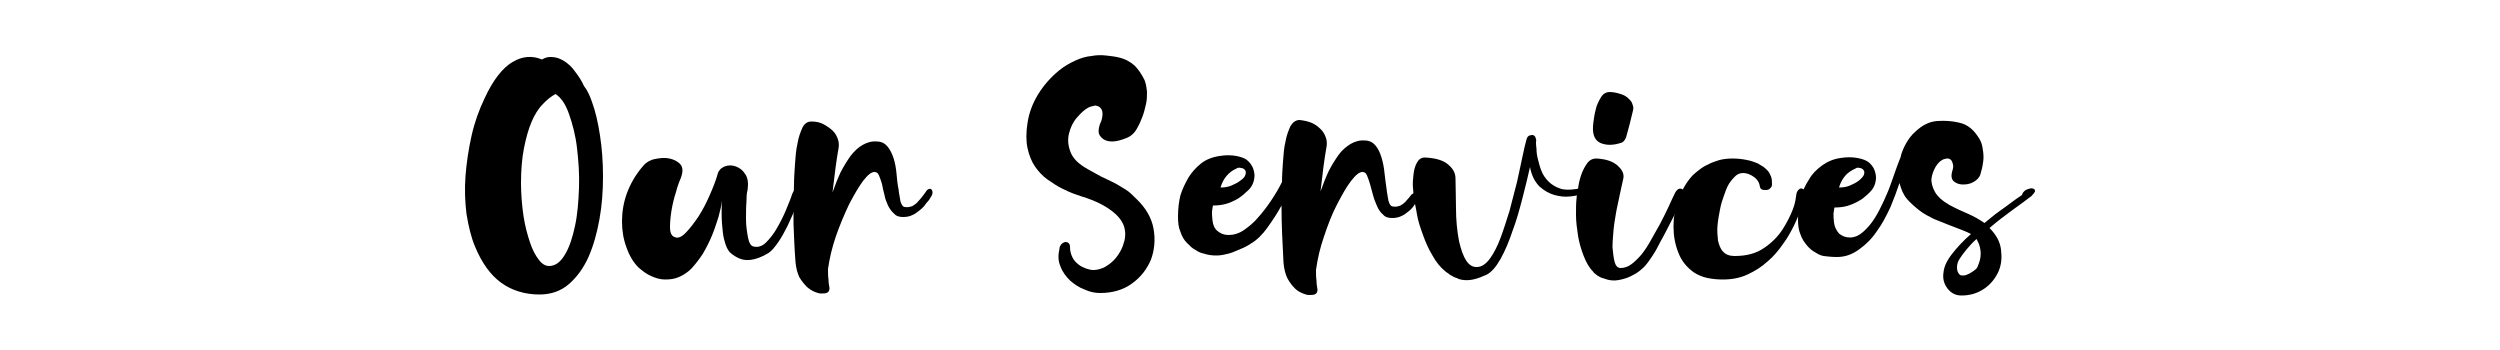 <?xml version="1.0" encoding="utf-8"?>
<!-- Generator: Adobe Illustrator 25.0.1, SVG Export Plug-In . SVG Version: 6.00 Build 0)  -->
<svg version="1.1" id="Layer_1" xmlns="http://www.w3.org/2000/svg" xmlns:xlink="http://www.w3.org/1999/xlink" x="0px" y="0px"
	 viewBox="0 0 500 70" style="enable-background:new 0 0 500 70;" xml:space="preserve">
<g>
	<path d="M118.4,20.4c0.7,1.9,1.2,4.1,1.6,6.7c0.4,2.6,0.6,5.3,0.6,8.2s-0.2,5.7-0.7,8.5c-0.5,2.8-1.2,5.3-2.2,7.6
		c-1,2.2-2.3,4-3.9,5.4c-1.6,1.4-3.6,2.1-5.9,2.1c-2.9,0-5.5-0.8-7.6-2.3c-2.1-1.5-3.9-3.9-5.3-7.3c-0.8-1.9-1.3-4.1-1.7-6.5
		c-0.3-2.4-0.4-5-0.2-7.6c0.2-2.6,0.6-5.3,1.2-8c0.6-2.7,1.5-5.2,2.6-7.5c1.7-3.7,3.6-6.1,5.6-7.3c2-1.2,4-1.3,5.9-0.5
		c0.3-0.2,0.6-0.3,0.9-0.4c0.3-0.1,0.6-0.1,0.9-0.1c1,0,1.8,0.3,2.6,0.8c0.8,0.5,1.6,1.2,2.2,2.1c0.7,0.9,1.3,1.8,1.8,2.9
		C117.5,18.1,118,19.2,118.4,20.4z M109.8,53.2c1.3,0,2.3-0.8,3.2-2.3c0.9-1.5,1.5-3.4,2-5.7c0.5-2.3,0.7-4.9,0.8-7.6
		c0.1-2.8-0.1-5.4-0.4-8c-0.3-2.6-0.9-4.8-1.6-6.8c-0.7-2-1.6-3.3-2.7-4c-0.9,0.5-1.8,1.2-2.6,2.1c-0.9,0.9-1.6,2.1-2.2,3.5
		c-0.6,1.4-1.1,3.2-1.5,5.2c-0.4,2-0.6,4.4-0.6,7c0,2.3,0.2,4.5,0.5,6.6c0.3,2,0.8,3.8,1.3,5.3c0.5,1.5,1.1,2.6,1.8,3.5
		C108.4,52.8,109.1,53.2,109.8,53.2z"/>
	<path d="M158.4,38.9c0.2-0.5,0.4-0.8,0.6-1c0.3-0.2,0.5-0.2,0.7-0.2c0.2,0.1,0.4,0.2,0.4,0.5c0.1,0.3,0.1,0.6-0.1,1
		c-0.2,0.6-0.6,1.4-1,2.6c-0.4,1.1-1,2.2-1.5,3.4c-0.6,1.2-1.2,2.3-1.9,3.3s-1.3,1.7-1.9,2.1c-1.3,0.8-2.6,1.3-3.9,1.4
		c-1.3,0.1-2.5-0.4-3.8-1.5c-0.2-0.2-0.3-0.4-0.6-0.9c-0.2-0.4-0.4-1-0.6-1.8c-0.2-0.8-0.3-1.8-0.4-3.1c-0.1-1.3-0.1-2.8,0-4.6
		c-0.1,1-0.4,2.1-0.7,3.3c-0.4,1.2-0.8,2.5-1.3,3.7c-0.5,1.2-1.1,2.4-1.8,3.6c-0.7,1.1-1.5,2.1-2.3,3c-0.8,0.8-1.6,1.3-2.5,1.7
		c-0.9,0.4-1.8,0.5-2.8,0.5c-1,0-1.9-0.3-2.8-0.7c-0.9-0.4-1.7-1-2.5-1.7c-1-1-1.8-2.3-2.4-4c-0.6-1.6-0.9-3.3-0.9-5.2
		c0-1.9,0.3-3.8,1-5.7c0.7-1.9,1.8-3.8,3.3-5.5c0.5-0.6,1.3-1.1,2.3-1.3c1-0.2,2-0.3,2.9-0.1c0.9,0.2,1.7,0.6,2.2,1.2
		c0.5,0.6,0.5,1.5,0.1,2.6c-0.3,0.7-0.7,1.7-1,2.9c-0.4,1.2-0.7,2.5-0.9,3.7s-0.3,2.3-0.3,3.4c0,1,0.3,1.7,0.9,1.9
		c0.6,0.3,1.3,0.1,2.2-0.8c0.9-0.9,1.7-2,2.6-3.3c0.9-1.4,1.6-2.8,2.3-4.4s1.2-2.9,1.5-4c0.2-0.8,0.7-1.3,1.4-1.6
		c0.8-0.3,1.5-0.3,2.3,0s1.4,0.8,1.9,1.6c0.5,0.8,0.6,1.8,0.4,3.2c-0.1,0.2-0.2,0.9-0.2,2.1c-0.1,1.2-0.1,2.4-0.1,3.7
		c0,1.3,0.2,2.5,0.4,3.6c0.2,1.1,0.6,1.7,1.1,1.8c0.8,0.2,1.7,0,2.5-0.8c0.8-0.8,1.6-1.8,2.2-2.9c0.7-1.2,1.3-2.4,1.8-3.6
		C157.8,40.5,158.2,39.6,158.4,38.9z"/>
	<path d="M185.2,38.3c0.2-0.3,0.3-0.4,0.6-0.5c0.2-0.1,0.4,0,0.5,0.1c0.1,0.1,0.2,0.3,0.2,0.6c0,0.3-0.1,0.6-0.4,1
		c-0.2,0.4-0.5,0.8-0.9,1.2c-0.3,0.5-0.7,0.9-1.2,1.3c-0.5,0.4-1,0.8-1.5,1c-0.6,0.3-1.2,0.4-1.9,0.4c-0.8,0-1.4-0.2-1.8-0.7
		c-0.5-0.4-0.9-1-1.2-1.6c-0.3-0.7-0.6-1.4-0.7-2.1c-0.2-0.8-0.4-1.5-0.5-2.2c-0.2-0.7-0.4-1.2-0.6-1.7c-0.2-0.5-0.5-0.7-0.9-0.7
		c-0.6,0-1.3,0.5-2.3,1.8c-0.9,1.2-1.8,2.8-2.8,4.7c-0.9,1.9-1.8,4-2.6,6.3c-0.8,2.3-1.3,4.5-1.6,6.6c0,0.8,0,1.5,0.1,2.1
		c0,0.6,0.1,1.2,0.2,1.7c0,0.4-0.1,0.7-0.4,0.9c-0.3,0.2-0.8,0.2-1.3,0.2c-0.3,0-0.7-0.1-1.2-0.3c-0.5-0.2-1-0.5-1.6-1
		c-0.5-0.5-1-1.1-1.5-1.9c-0.4-0.8-0.7-1.9-0.8-3.1c-0.2-2.5-0.3-5.1-0.4-7.7c0-2.6,0-5.2,0.1-7.7c0-1.3,0.1-2.7,0.2-4.2
		c0.1-1.5,0.2-2.8,0.5-4.1c0.2-1.3,0.6-2.3,1-3.2c0.4-0.8,1-1.2,1.8-1.2c1,0,1.8,0.2,2.5,0.6c0.7,0.4,1.3,0.8,1.8,1.3
		c0.5,0.5,0.8,1.1,1,1.7c0.2,0.6,0.2,1.2,0.1,1.8c-0.2,1.1-0.4,2.4-0.6,3.9c-0.2,1.5-0.4,3.2-0.6,4.9c0.5-1.4,1-2.7,1.6-4
		c0.6-1.2,1.3-2.3,2-3.3c0.7-0.9,1.5-1.7,2.4-2.2c0.9-0.5,1.8-0.8,2.9-0.7c0.9,0,1.6,0.4,2.1,1c0.5,0.6,0.9,1.4,1.2,2.3
		s0.5,2,0.6,3.1c0.1,1.1,0.2,2.2,0.4,3.1c0.1,1,0.3,1.8,0.4,2.5c0.2,0.7,0.5,1.1,0.9,1.1c0.5,0.1,1,0,1.5-0.2c0.5-0.3,0.9-0.6,1.2-1
		c0.4-0.4,0.7-0.8,1-1.2C184.9,38.7,185.1,38.5,185.2,38.3z"/>
	<path d="M217.7,21.5c-0.8,0.4-1.5,1.1-2.3,2c-0.8,0.9-1.3,2-1.6,3.2c-0.3,1.2-0.2,2.4,0.3,3.7s1.6,2.4,3.4,3.4
		c1.1,0.6,2.1,1.2,2.9,1.6c0.9,0.4,1.7,0.8,2.5,1.2s1.5,0.9,2.2,1.3s1.4,1.1,2.1,1.8c1.9,1.8,3.1,3.8,3.5,6c0.4,2.2,0.2,4.3-0.5,6.2
		c-0.8,1.9-2,3.5-3.8,4.8c-1.8,1.3-3.9,1.9-6.4,1.9c-1,0-2-0.2-3.1-0.7c-1.1-0.4-2.1-1.1-2.9-1.8c-0.8-0.8-1.5-1.7-1.9-2.8
		c-0.5-1.1-0.5-2.3-0.2-3.6c0-0.4,0.2-0.6,0.4-0.9c0.2-0.2,0.4-0.3,0.7-0.4c0.2,0,0.5,0,0.7,0.2c0.2,0.2,0.3,0.4,0.3,0.8
		c0,0.8,0.2,1.5,0.5,2.1c0.3,0.6,0.7,1,1.2,1.4s1,0.6,1.5,0.8c0.6,0.2,1,0.3,1.5,0.3c0.7,0,1.4-0.2,2.1-0.5c0.7-0.4,1.3-0.8,1.9-1.4
		c0.6-0.6,1-1.2,1.4-1.9c0.4-0.7,0.6-1.4,0.8-2.1c0.4-1.8,0-3.4-1.3-4.8c-1.3-1.4-3.4-2.7-6.3-3.7c-0.6-0.2-1.3-0.4-2.1-0.7
		c-0.9-0.3-1.8-0.7-2.8-1.2c-1-0.5-1.9-1.1-2.9-1.8c-1-0.7-1.8-1.6-2.5-2.6c-0.7-1-1.2-2.3-1.5-3.7c-0.3-1.4-0.3-3.1,0-5
		c0.3-2,1-3.9,2.1-5.7c1.1-1.8,2.5-3.4,4.2-4.8c1.1-0.9,2.2-1.5,3.3-2c1.1-0.5,2.1-0.8,3.2-0.9c1-0.2,2-0.2,2.9-0.1
		c0.9,0.1,1.8,0.2,2.6,0.4c1.3,0.3,2.3,0.9,3.1,1.6c0.8,0.8,1.4,1.7,2,2.9c0.3,0.7,0.4,1.5,0.5,2.3c0,0.8,0,1.7-0.2,2.5
		c-0.2,0.9-0.4,1.7-0.7,2.5c-0.3,0.8-0.6,1.5-1,2.2c-0.5,1-1.2,1.7-2.2,2.1s-2,0.7-2.9,0.7c-0.9,0-1.7-0.3-2.2-0.9
		c-0.6-0.6-0.6-1.4-0.2-2.6c0.4-0.8,0.5-1.5,0.5-2s-0.1-0.9-0.4-1.2c-0.2-0.3-0.6-0.4-1-0.5C218.6,21.2,218.1,21.3,217.7,21.5z"/>
	<path d="M283,38.3c0.2-0.3,0.3-0.4,0.6-0.5s0.4,0,0.5,0.1s0.2,0.3,0.2,0.6c0,0.3-0.1,0.6-0.4,1c-0.2,0.4-0.5,0.8-0.9,1.3
		c-0.3,0.5-0.7,1-1.2,1.4c-0.5,0.4-1,0.8-1.5,1c-0.6,0.3-1.2,0.4-1.9,0.4c-0.8,0-1.4-0.2-1.8-0.7c-0.5-0.4-0.9-1-1.2-1.7
		c-0.3-0.7-0.6-1.4-0.8-2.2c-0.2-0.8-0.4-1.5-0.6-2.2c-0.2-0.7-0.4-1.2-0.6-1.7c-0.2-0.5-0.5-0.7-0.9-0.7c-0.6,0-1.3,0.5-2.3,1.8
		s-1.8,2.8-2.8,4.7s-1.8,4-2.6,6.4c-0.8,2.3-1.3,4.5-1.6,6.7c0,0.8,0,1.5,0.1,2.1c0,0.7,0.1,1.2,0.2,1.8c0,0.4-0.1,0.7-0.4,0.9
		c-0.3,0.2-0.8,0.2-1.3,0.2c-0.3,0-0.7-0.1-1.2-0.3s-1.1-0.5-1.6-1s-1-1.1-1.5-2c-0.4-0.8-0.7-1.9-0.8-3.2
		c-0.2-3.7-0.4-7.5-0.4-11.4c-0.8,1.5-1.8,3-2.8,4.4c-1,1.4-2.1,2.5-3.3,3.2c-0.6,0.4-1.3,0.8-2.1,1.1s-1.5,0.7-2.3,0.9
		c-0.8,0.2-1.6,0.4-2.5,0.4c-0.9,0-1.7-0.1-2.6-0.4c-0.5-0.1-1-0.3-1.6-0.7c-0.6-0.3-1.1-0.8-1.7-1.4s-1-1.3-1.3-2.2
		c-0.4-0.9-0.5-1.9-0.5-3.1c0-1.7,0.2-3.1,0.5-4.3c0.4-1.2,0.9-2.3,1.6-3.5c0.6-1,1.5-2,2.5-2.8c1-0.8,2.3-1.3,3.7-1.5
		c1.2-0.2,2.3-0.2,3.4,0c1,0.2,1.8,0.5,2.2,0.9c0.9,0.8,1.3,1.7,1.4,2.9c0,1.2-0.4,2.2-1.2,3c-0.3,0.3-0.7,0.6-1.1,1
		c-0.4,0.3-0.9,0.7-1.5,1c-0.6,0.3-1.2,0.6-2,0.8c-0.7,0.2-1.6,0.3-2.5,0.3c-0.1,0.3-0.1,0.7-0.2,1.2c0,0.5,0,1.1,0.1,1.8
		c0.1,0.9,0.4,1.6,1,2.1c0.6,0.5,1.3,0.8,2.2,0.8c1,0,2.1-0.3,3.1-1c1-0.7,2-1.5,2.9-2.6c0.9-1,1.8-2.2,2.6-3.4
		c0.8-1.2,1.5-2.4,2.1-3.6c0-1.3,0.1-2.7,0.2-4.1c0.1-1.4,0.2-2.8,0.5-4c0.2-1.2,0.6-2.2,1-3.1c0.5-0.8,1.1-1.2,1.8-1.2
		c1,0.1,1.8,0.3,2.5,0.6c0.7,0.3,1.3,0.8,1.8,1.3c0.5,0.5,0.8,1.1,1,1.7c0.2,0.6,0.2,1.2,0.1,1.8c-0.2,1.1-0.4,2.4-0.6,3.9
		c-0.2,1.5-0.4,3.2-0.6,5c0.5-1.4,1-2.7,1.6-4c0.6-1.2,1.3-2.3,2-3.3s1.6-1.7,2.4-2.2c0.9-0.5,1.8-0.8,2.9-0.7c0.9,0,1.6,0.4,2.1,1
		c0.5,0.6,0.9,1.4,1.2,2.4s0.5,2,0.6,3.1c0.1,1.1,0.3,2.2,0.4,3.1c0.1,1,0.3,1.8,0.4,2.5c0.2,0.7,0.5,1.1,0.9,1.1
		c0.5,0.1,1,0,1.5-0.2c0.5-0.3,0.9-0.6,1.2-1c0.4-0.4,0.7-0.8,1-1.2C282.7,38.7,282.9,38.5,283,38.3z M247.3,33.7
		c-0.9,0.4-1.5,0.9-2,1.5c-0.5,0.6-0.9,1.3-1.2,2.3c0.8,0,1.5-0.1,2.2-0.4c0.7-0.3,1.3-0.6,1.8-1c0.6-0.4,0.9-0.8,1-1.2
		c0.1-0.4,0.1-0.6-0.1-0.9c-0.2-0.2-0.4-0.4-0.8-0.4C247.9,33.5,247.6,33.5,247.3,33.7z"/>
	<path d="M315.3,37.8c0.7-0.2,1.1-0.2,1.3,0.1c0.2,0.3,0,0.6-0.8,1c-0.3,0.2-0.9,0.3-1.9,0.4c-0.9,0.1-1.9,0-3-0.3
		c-1.1-0.3-2.1-0.9-3-1.7c-0.9-0.9-1.6-2.2-1.9-3.9c-0.4,1.8-0.9,3.9-1.5,6.2c-0.6,2.3-1.2,4.5-2,6.6c-0.7,2.1-1.5,4-2.4,5.6
		s-1.8,2.6-2.7,3.1c-0.9,0.4-1.8,0.8-2.8,1c-0.9,0.2-1.9,0.2-2.9-0.1c0,0-0.1-0.1-0.1-0.1c-0.7-0.2-1.2-0.5-1.7-0.8
		c0,0-0.1-0.1-0.1-0.1c-0.2-0.2-0.5-0.3-0.7-0.5c-1-0.8-1.9-1.9-2.6-3.2c-0.8-1.3-1.4-2.7-1.9-4.1c-0.5-1.4-1-2.8-1.2-4.1
		s-0.5-2.4-0.6-3.3c-0.1-0.4-0.1-1.1-0.2-2s0-1.8,0.1-2.7c0.1-0.9,0.3-1.7,0.7-2.4s0.9-1,1.6-1c2,0.1,3.5,0.5,4.5,1.3
		c1,0.8,1.6,1.7,1.6,2.9c0,1.8,0.1,3.8,0.1,6c0,2.2,0.2,4.4,0.6,6.5c0.8,3.5,1.9,5.3,3.6,5.2c0.9,0,1.8-0.6,2.6-1.7
		c0.8-1.1,1.5-2.5,2.1-4.1c0.6-1.6,1.2-3.5,1.8-5.4c0.5-2,1-3.9,1.5-5.8c0.4-1.9,0.8-3.6,1.1-5.1c0.3-1.5,0.6-2.7,0.8-3.4
		c0.1-0.4,0.3-0.7,0.6-0.8c0.3-0.1,0.5-0.1,0.7-0.1c0.2,0.1,0.4,0.2,0.5,0.5c0.1,0.3,0.2,0.5,0.1,0.9c0,0.3,0,0.7,0.1,1.4
		c0,0.7,0.1,1.4,0.3,2.1c0.2,0.8,0.4,1.6,0.7,2.3c0.3,0.8,0.8,1.5,1.4,2.1c0.6,0.6,1.4,1.1,2.3,1.4C312.8,38,313.9,38,315.3,37.8z"
		/>
	<path d="M335,38.6c0.2-0.4,0.5-0.7,0.7-0.8s0.5-0.1,0.7,0s0.3,0.3,0.4,0.5s0.1,0.5-0.1,0.9c-0.2,0.6-0.6,1.4-1.2,2.6
		c-0.6,1.2-1.2,2.3-1.8,3.5c-0.6,1.2-1.2,2.3-1.7,3.2c-0.5,1-0.8,1.5-0.9,1.7c-0.8,1.3-1.5,2.3-2.1,3c-0.7,0.7-1.4,1.3-2.2,1.7
		c-1,0.6-2,0.9-3,1.1c-1,0.2-2,0.1-3-0.3c-0.5-0.1-1.1-0.4-1.6-0.8l-0.1-0.1c-0.2-0.1-0.4-0.3-0.5-0.5c-0.8-0.8-1.4-1.9-1.9-3.2
		c-0.5-1.3-0.9-2.7-1.1-4c-0.2-1.4-0.4-2.7-0.4-4.1c0-1.3,0-2.4,0.1-3.2c0-0.4,0.1-1.1,0.3-2c0.1-0.9,0.3-1.8,0.6-2.7
		c0.3-0.9,0.7-1.7,1.2-2.4c0.5-0.7,1.1-1,1.9-1c1.9,0.1,3.4,0.6,4.3,1.5c1,0.9,1.3,1.8,1,2.8c-0.2,1-0.5,2.1-0.7,3.2
		c-0.2,1.1-0.5,2.2-0.7,3.4c-0.2,1.2-0.4,2.3-0.5,3.5c-0.1,1.2-0.2,2.3-0.2,3.4c0.1,1,0.2,2,0.4,2.8c0.2,0.8,0.6,1.3,1.2,1.3
		c0.7,0,1.4-0.2,2.1-0.7c0.7-0.5,1.4-1.2,2.1-2c0.7-0.9,1.3-1.8,1.9-2.9c0.6-1.1,1.2-2.1,1.8-3.2c0.6-1.1,1.1-2.2,1.6-3.2
		C334.2,40.3,334.6,39.4,335,38.6z M324.4,28.5c-1.7,0.6-3.1,0.6-4.3,0.1c-1.1-0.5-1.6-1.6-1.5-3.3c0-0.4,0.1-0.9,0.2-1.7
		c0.1-0.8,0.3-1.5,0.5-2.3c0.3-0.8,0.6-1.4,1-2c0.4-0.6,1-0.9,1.6-0.9c0.8,0,1.6,0.2,2.2,0.4c0.7,0.2,1.2,0.5,1.6,0.9
		c0.4,0.4,0.7,0.7,0.8,1.2c0.2,0.4,0.2,0.8,0.1,1.2c-0.5,2.1-0.9,3.7-1.2,4.7C325.2,27.8,324.8,28.3,324.4,28.5z"/>
	<path d="M359.3,38.7c0.1-0.4,0.3-0.7,0.6-0.9s0.5-0.1,0.7,0c0.2,0.1,0.4,0.3,0.5,0.7s0.1,0.7-0.1,1.2c-0.2,0.4-0.4,1.1-0.8,2.1
		c-0.4,1-0.8,2.1-1.4,3.3c-0.6,1.2-1.3,2.5-2.2,3.7c-0.9,1.3-1.9,2.5-3.1,3.5c-1.2,1.1-2.5,1.9-4,2.6c-1.5,0.7-3.1,1-5,1
		c-1,0-2-0.1-3-0.3c-1-0.2-1.9-0.6-2.7-1.1c-1.4-1-2.5-2.3-3.1-3.9c-0.7-1.7-1-3.5-1-5.3s0.3-3.7,1-5.5c0.7-1.8,1.6-3.4,2.8-4.7
		c0.4-0.4,0.8-0.7,1.3-1.1s1.1-0.8,1.8-1.1c0.7-0.4,1.4-0.6,2.3-0.9c0.8-0.2,1.7-0.3,2.6-0.3c1,0,1.9,0.1,2.9,0.3
		c1,0.2,1.7,0.5,2.2,0.7c0.3,0.2,0.6,0.4,1,0.6c0.3,0.2,0.6,0.5,0.9,0.8c0.3,0.3,0.5,0.7,0.7,1.2c0.2,0.5,0.2,1,0.2,1.6
		c0,0.4-0.2,0.6-0.4,0.8c-0.2,0.2-0.5,0.3-0.8,0.3c-0.3,0-0.6,0-0.8-0.1s-0.4-0.3-0.4-0.5c-0.1-0.8-0.5-1.5-1.2-2s-1.4-0.8-2.2-0.8
		c-0.7,0-1.3,0.3-1.8,0.9c-0.6,0.6-1,1.2-1.3,1.8c-0.2,0.4-0.4,0.9-0.7,1.8c-0.3,0.8-0.6,1.7-0.8,2.8c-0.2,1-0.4,2.1-0.5,3.2
		c-0.1,1.1,0,2.1,0.1,3c0.2,0.9,0.5,1.7,1,2.2c0.5,0.6,1.3,0.9,2.3,0.9c2.4,0,4.3-0.5,5.9-1.6c1.5-1,2.8-2.3,3.7-3.7
		c0.9-1.4,1.6-2.8,2.1-4.1S359.2,39.3,359.3,38.7z"/>
	<path d="M405,38.1c0.3-0.2,0.6-0.3,1-0.4c0.3-0.1,0.6,0,0.8,0.1c0.2,0.1,0.2,0.3,0.2,0.5c-0.1,0.2-0.3,0.5-0.7,0.9
		c-1,0.8-2.3,1.7-3.8,2.8c-1.5,1.1-3.1,2.3-4.6,3.6c1.3,1.3,2.1,2.7,2.3,4.3c0.2,1.6,0.1,3-0.5,4.4c-0.6,1.3-1.5,2.5-2.8,3.4
		c-1.3,0.9-2.8,1.4-4.6,1.4c-1.2,0-2.1-0.5-2.8-1.4c-0.7-0.9-1-2-0.8-3.2c0.1-1.1,0.6-2.3,1.7-3.7c1-1.3,2.3-2.7,3.8-4
		c-0.4-0.2-1-0.5-1.8-0.8c-0.8-0.3-1.6-0.6-2.6-1c-1-0.4-2-0.8-3-1.2c-1-0.5-2-1-2.9-1.7c-0.9-0.7-1.8-1.5-2.5-2.3s-1.2-2-1.5-3.2
		c-0.5,1.5-1.1,3.1-1.8,4.8c-0.8,1.7-1.6,3.3-2.7,4.8c-1,1.5-2.2,2.7-3.6,3.7s-2.8,1.5-4.4,1.5c-1,0-1.9-0.1-2.7-0.2
		c-0.5-0.1-1-0.3-1.6-0.7c-0.6-0.3-1.2-0.8-1.7-1.4c-0.5-0.6-1-1.3-1.3-2.2c-0.4-0.9-0.5-1.9-0.5-3.1c0-1.7,0.2-3.1,0.5-4.3
		c0.4-1.2,0.9-2.4,1.7-3.6c0.6-1.1,1.5-2,2.6-2.8c1.1-0.8,2.3-1.3,3.7-1.5c1.2-0.2,2.3-0.2,3.4,0s1.8,0.5,2.3,0.9
		c0.9,0.8,1.3,1.7,1.4,2.9c0,1.2-0.4,2.2-1.2,3c-0.3,0.3-0.7,0.7-1.1,1c-0.4,0.4-1,0.7-1.5,1c-0.6,0.3-1.3,0.6-2,0.8
		s-1.6,0.3-2.5,0.3c-0.1,0.3-0.1,0.7-0.2,1.2c0,0.5,0,1.1,0.1,1.8c0.1,0.9,0.5,1.6,1,2.2c0.6,0.5,1.3,0.8,2.2,0.8
		c0.9,0,1.8-0.4,2.6-1.1c0.8-0.7,1.6-1.6,2.3-2.7c0.7-1.1,1.3-2.3,1.9-3.6c0.6-1.3,1.1-2.5,1.5-3.7c0.4-1.2,0.8-2.2,1.1-3.1
		c0.3-0.9,0.6-1.5,0.7-1.8c0.2-1,0.6-1.9,1.1-2.8c0.5-0.9,1.1-1.7,1.9-2.4c1.4-1.3,2.8-2,4.4-2.1c1.5-0.1,2.9,0,4.2,0.3
		c1,0.2,1.8,0.6,2.5,1.2c0.7,0.6,1.2,1.3,1.7,2.1c0.3,0.5,0.5,1.1,0.6,1.7c0.1,0.6,0.2,1.2,0.2,1.9c0,0.6-0.1,1.2-0.2,1.8
		c-0.1,0.6-0.3,1.1-0.4,1.6c-0.2,0.7-0.7,1.2-1.4,1.6s-1.4,0.5-2.1,0.5c-0.7,0-1.3-0.2-1.8-0.6c-0.5-0.4-0.6-1.1-0.4-1.9
		c0.2-0.6,0.3-1.1,0.2-1.5c-0.1-0.4-0.2-0.7-0.4-0.9c-0.2-0.2-0.4-0.3-0.7-0.3c-0.3,0-0.6,0.1-0.9,0.2c-0.6,0.3-1.1,0.8-1.5,1.5
		s-0.7,1.5-0.8,2.3s0.2,1.8,0.7,2.7s1.5,1.8,2.9,2.6c0.7,0.4,1.4,0.7,2,1c0.6,0.3,1.2,0.5,1.8,0.8s1.1,0.5,1.6,0.8
		c0.5,0.3,1,0.6,1.6,1c1-0.8,1.9-1.6,2.9-2.3c1-0.7,1.8-1.3,2.6-1.9c0.8-0.6,1.4-1,2-1.4C404.5,38.5,404.8,38.3,405,38.1z
		 M371.1,33.7c-0.9,0.4-1.6,0.9-2.1,1.5c-0.5,0.6-0.9,1.3-1.2,2.3c0.8,0,1.5-0.1,2.2-0.4c0.7-0.3,1.3-0.6,1.8-1
		c0.6-0.5,0.9-0.9,1-1.2c0.1-0.4,0.1-0.6-0.1-0.9c-0.2-0.2-0.4-0.4-0.8-0.4C371.7,33.5,371.4,33.5,371.1,33.7z M395.8,52.6
		c0.3-0.8,0.4-1.7,0.3-2.5c-0.1-0.9-0.4-1.6-0.8-2.3c-0.8,0.7-1.4,1.4-2,2.1c-0.6,0.7-1,1.3-1.4,1.9s-0.5,1.2-0.5,1.7
		c0,0.5,0.1,1,0.5,1.4c0.2,0.2,0.4,0.2,0.8,0.2c0.4,0,0.8-0.2,1.2-0.4c0.4-0.2,0.8-0.5,1.2-0.8S395.6,53.1,395.8,52.6z"/>
</g>
</svg>
